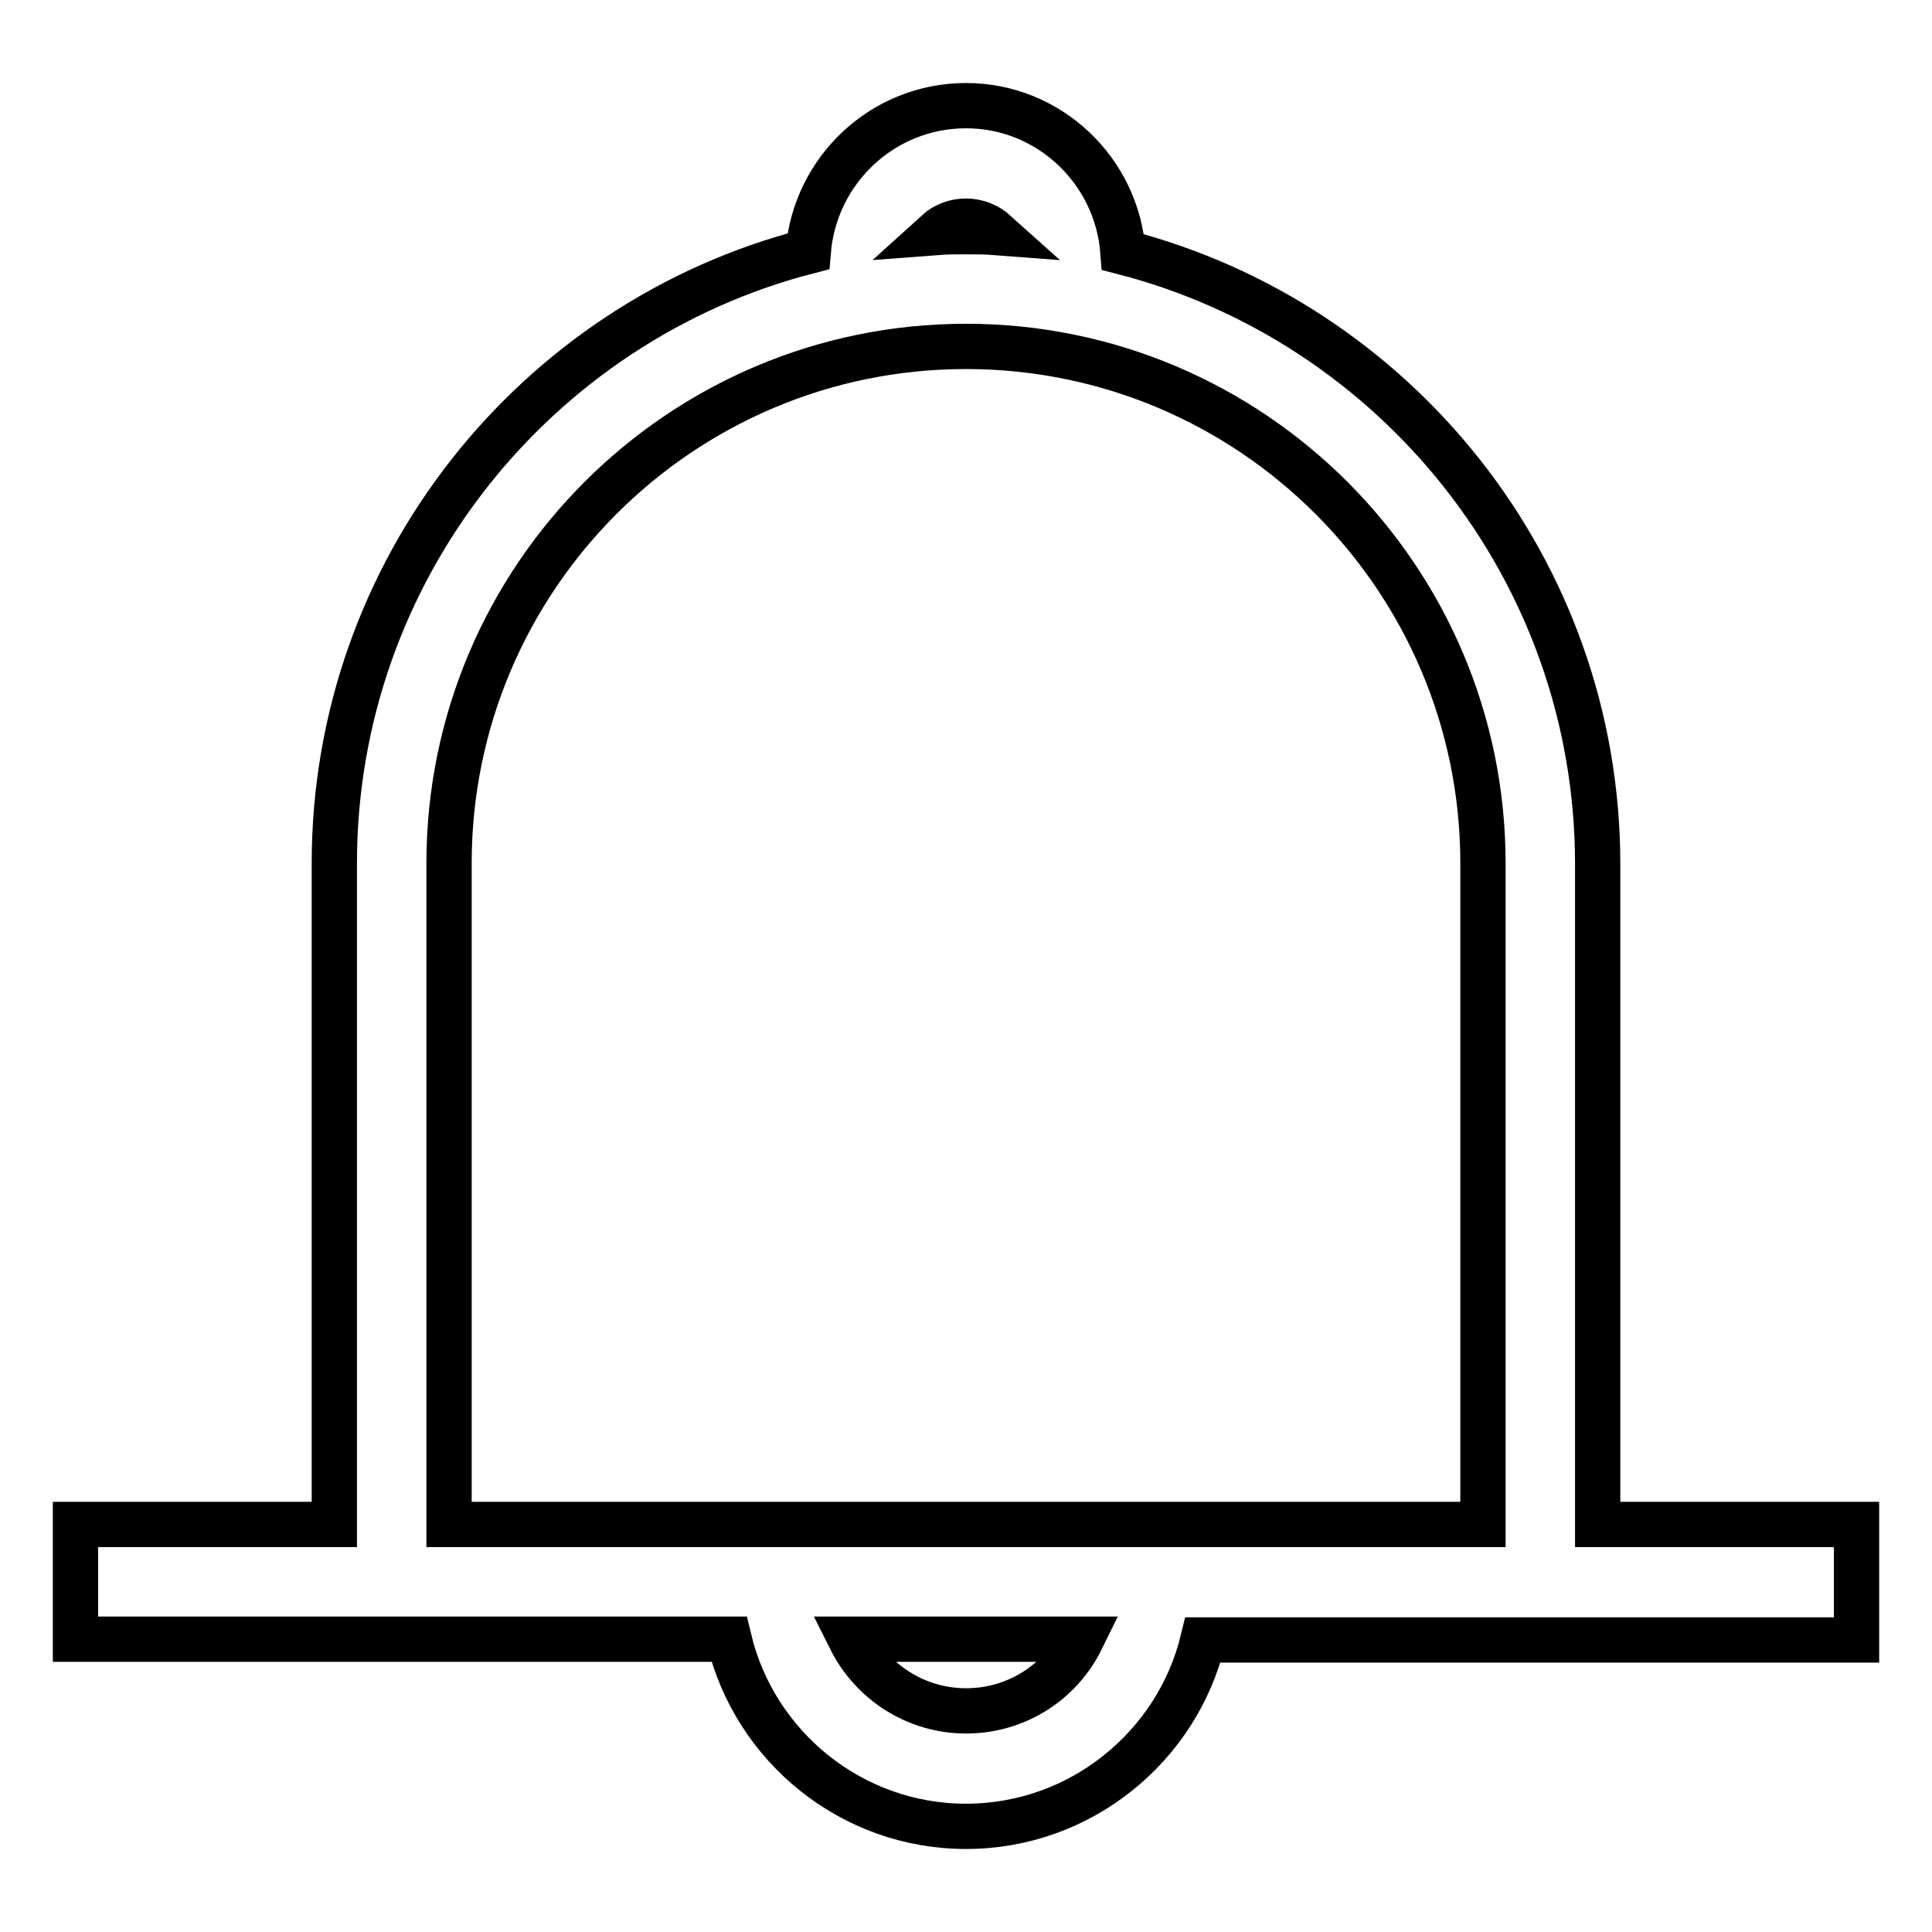 <?xml version="1.0" encoding="utf-8"?>
<!-- Svg Vector Icons : http://www.onlinewebfonts.com/icon -->
<!DOCTYPE svg PUBLIC "-//W3C//DTD SVG 1.1//EN" "http://www.w3.org/Graphics/SVG/1.1/DTD/svg11.dtd">
<svg version="1.1" xmlns="http://www.w3.org/2000/svg" xmlns:xlink="http://www.w3.org/1999/xlink" x="0px" y="0px" viewBox="0 0 256 256" enable-background="new 0 0 256 256" xml:space="preserve">
<g> <path stroke-width="6" fill-opacity="0" stroke="#000000"  d="M246,202h-34.3v-87.5c0-39-26.8-71.8-62.9-81.1C148,22.6,139,14,128,14c-11,0-20,8.5-20.9,19.3 C71,42.6,44.3,75.5,44.3,114.4V202H10v15.2h86.6C100,231.4,112.8,242,128,242c15.2,0,28-10.6,31.4-24.7H246V202z M128,29.3 c1.5,0,2.9,0.6,3.9,1.5c-1.3-0.1-2.6-0.1-3.9-0.1c-1.3,0-2.6,0-3.9,0.1C125.2,29.8,126.6,29.3,128,29.3z M59.5,114.4 c0-37.8,30.7-68.5,68.5-68.5c37.8,0,68.5,30.7,68.5,68.5V202h-137V114.4z M128,226.7c-6.7,0-12.5-3.9-15.3-9.5h30.6 C140.5,222.9,134.7,226.7,128,226.7z"/></g>
</svg>